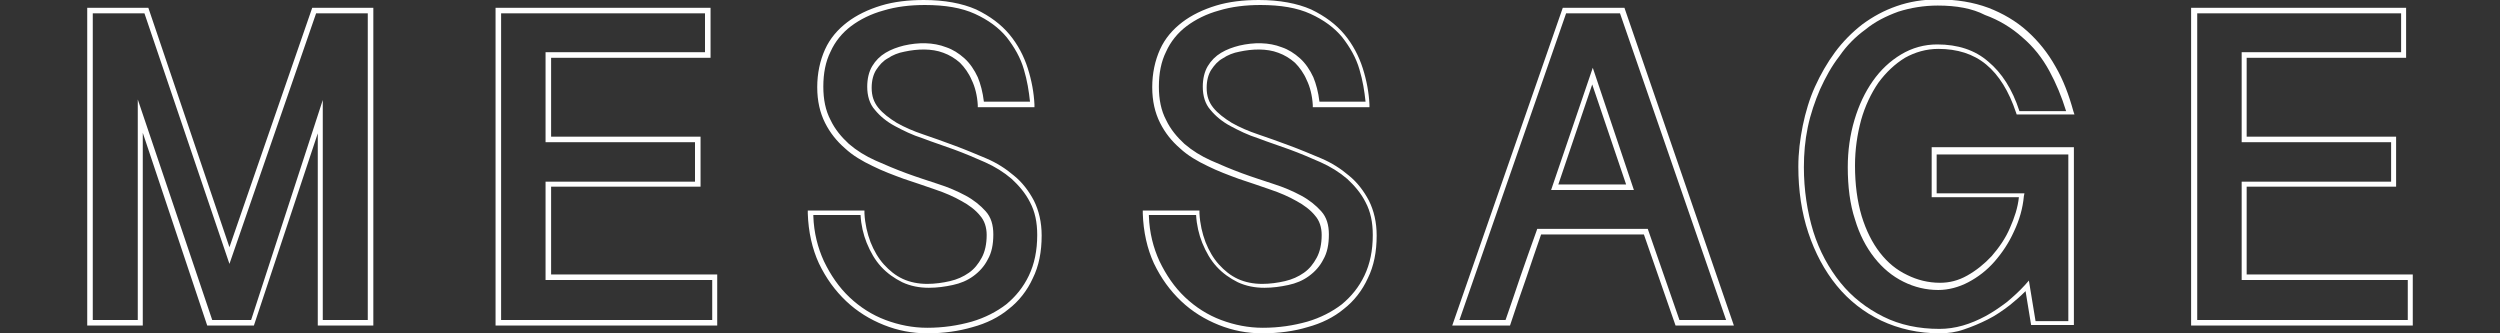 <?xml version="1.0" encoding="utf-8"?>
<!-- Generator: Adobe Illustrator 24.1.2, SVG Export Plug-In . SVG Version: 6.00 Build 0)  -->
<svg version="1.1" id="レイヤー_1" xmlns="http://www.w3.org/2000/svg" xmlns:xlink="http://www.w3.org/1999/xlink" x="0px"
	 y="0px" viewBox="0 0 450 60" style="enable-background:new 0 0 450 60;" xml:space="preserve">
<rect x="0" y="0" width="450" height="60" fill="#333333" stroke="none"/>
<style type="text/css">
	.st0{fill:#FFFFFF;}
</style>
<g>
	<path class="st0" d="M67.2,58.6h-10V24L45.7,58.6h-8.4L25.7,23.9v34.7h-10V1.4h11l14.6,43.1L56.2,1.4h11V58.6z M58.1,57.6h8.1V2.4
		h-9.3L41.3,47.5L26,2.4h-9.3v55.2h8.1V17.9l13.4,39.7h7L58.1,18V57.6z"/>
	<path class="st0" d="M129.1,58.6H89.2V1.4h38.7v9H99.2v14.2h26.9v9H99.2v15.8h29.9V58.6z M90.2,57.6h38v-7.2H98.2V32.7h26.9v-7.1
		H98.2V9.4h28.7v-7H90.2V57.6z"/>
	<path class="st0" d="M166.9,60c-2.7,0-5.3-0.5-7.8-1.5c-2.5-1-4.8-2.4-6.8-4.3c-2-1.9-3.6-4.1-4.9-6.8c-1.2-2.6-1.9-5.7-2-9l0-0.5
		h10.2l0,0.5c0.1,1.9,0.5,3.6,1.1,5.2c0.6,1.5,1.4,2.9,2.4,4c1,1.1,2.1,2,3.4,2.6c1.3,0.6,2.8,0.9,4.4,0.9c1.4,0,2.8-0.2,4.1-0.5
		c1.3-0.3,2.4-0.8,3.4-1.5c1-0.7,1.7-1.6,2.3-2.7c0.6-1.1,0.9-2.5,0.9-4.1c0-1.4-0.4-2.6-1.2-3.5c-0.8-1-2-1.9-3.3-2.6
		c-1.4-0.8-3-1.5-4.8-2.1c-1.8-0.6-3.7-1.3-5.6-1.9c-1.9-0.7-3.8-1.4-5.6-2.3c-1.9-0.9-3.6-1.9-5-3.2c-1.5-1.3-2.7-2.8-3.6-4.6
		c-0.9-1.8-1.4-3.9-1.4-6.4c0-2.5,0.5-4.8,1.4-6.8c0.9-2,2.3-3.6,4-4.9c1.7-1.3,3.8-2.3,6.1-3c2.3-0.7,4.9-1,7.7-1
		c3.7,0,6.9,0.6,9.4,1.7c2.5,1.2,4.5,2.7,6,4.5c1.5,1.8,2.6,3.9,3.3,6.1c0.7,2.2,1.1,4.4,1.2,6.5l0,0.5H176l0-0.4
		c-0.1-1.7-0.5-3.3-1.1-4.5c-0.5-1.2-1.3-2.3-2.1-3.1c-0.9-0.8-1.9-1.4-3-1.8c-2.1-0.8-4.7-0.7-7-0.2c-1.1,0.2-2.1,0.6-3,1.2
		c-0.9,0.5-1.5,1.2-2.1,2.1c-0.5,0.8-0.8,1.9-0.8,3.2c0,1.5,0.4,2.6,1.2,3.6c0.8,1,2,1.9,3.3,2.7c1.4,0.8,3,1.5,4.8,2.1
		c1.8,0.6,3.7,1.3,5.6,2c1.9,0.7,3.8,1.5,5.7,2.3c1.9,0.8,3.6,1.9,5,3.1c1.5,1.2,2.7,2.8,3.6,4.5c0.9,1.8,1.4,3.9,1.4,6.3
		c0,2.9-0.5,5.5-1.6,7.7c-1,2.2-2.5,4.1-4.3,5.5c-1.8,1.5-4,2.6-6.6,3.3C172.6,59.6,169.9,60,166.9,60z M146.4,38.9
		c0.1,3,0.8,5.7,1.9,8.1c1.2,2.5,2.7,4.7,4.6,6.5c1.9,1.8,4.1,3.2,6.5,4.1c2.4,0.9,4.9,1.4,7.5,1.4c2.9,0,5.5-0.4,8-1.1
		c2.4-0.7,4.5-1.8,6.2-3.1c1.7-1.4,3.1-3.1,4.1-5.2c1-2.1,1.5-4.5,1.5-7.3c0-2.3-0.4-4.2-1.3-5.9c-0.8-1.6-2-3-3.3-4.2
		c-1.4-1.2-3-2.2-4.8-3c-1.8-0.8-3.7-1.6-5.6-2.3c-1.9-0.7-3.8-1.3-5.6-2c-1.9-0.6-3.5-1.4-5-2.2c-1.5-0.8-2.7-1.8-3.6-2.9
		c-1-1.1-1.4-2.6-1.4-4.2c0-1.4,0.3-2.7,0.9-3.7c0.6-1,1.4-1.8,2.4-2.4c1-0.6,2.1-1,3.3-1.3c2.6-0.6,5.3-0.6,7.6,0.3
		c1.2,0.4,2.3,1.1,3.3,2c1,0.9,1.8,2.1,2.4,3.4c0.5,1.2,0.9,2.7,1.1,4.4h8.3c-0.2-1.9-0.5-3.8-1.1-5.8c-0.6-2.1-1.7-4-3.1-5.8
		c-1.4-1.7-3.3-3.1-5.7-4.2c-2.4-1.1-5.4-1.6-9-1.6c-2.7,0-5.2,0.3-7.5,1c-2.2,0.6-4.2,1.6-5.8,2.8c-1.6,1.2-2.9,2.8-3.7,4.6
		c-0.9,1.8-1.3,3.9-1.3,6.3c0,2.3,0.4,4.3,1.3,6c0.8,1.7,2,3.1,3.3,4.3c1.4,1.2,3,2.2,4.8,3c1.8,0.8,3.7,1.6,5.6,2.3
		c1.9,0.7,3.8,1.3,5.6,1.9c1.9,0.6,3.5,1.3,5,2.1c1.5,0.8,2.7,1.8,3.6,2.8c1,1.1,1.4,2.5,1.4,4.2c0,1.8-0.3,3.3-1,4.5
		c-0.6,1.2-1.5,2.2-2.6,3c-1.1,0.8-2.3,1.3-3.7,1.6c-1.4,0.3-2.8,0.5-4.3,0.5c-1.7,0-3.3-0.3-4.8-1c-1.4-0.7-2.7-1.6-3.8-2.8
		c-1.1-1.2-1.9-2.6-2.6-4.3c-0.6-1.5-1-3.2-1.1-5H146.4z"/>
	<path class="st0" d="M227.2,60c-2.7,0-5.3-0.5-7.8-1.5c-2.5-1-4.8-2.4-6.8-4.3c-2-1.9-3.6-4.1-4.9-6.8c-1.2-2.6-1.9-5.7-2-9l0-0.5
		h10.2l0,0.5c0.1,1.9,0.5,3.6,1.1,5.2c0.6,1.5,1.4,2.9,2.4,4c1,1.1,2.1,2,3.4,2.6c1.3,0.6,2.8,0.9,4.4,0.9c1.4,0,2.8-0.2,4.1-0.5
		c1.3-0.3,2.4-0.8,3.4-1.5c1-0.7,1.7-1.6,2.3-2.7c0.6-1.1,0.9-2.5,0.9-4.1c0-1.4-0.4-2.6-1.2-3.5c-0.8-1-2-1.9-3.3-2.6
		c-1.4-0.8-3-1.5-4.8-2.1c-1.8-0.6-3.7-1.3-5.6-1.9c-1.9-0.7-3.8-1.4-5.6-2.3c-1.9-0.9-3.6-1.9-5-3.2c-1.5-1.3-2.7-2.8-3.6-4.6
		c-0.9-1.8-1.4-3.9-1.4-6.4c0-2.5,0.5-4.8,1.4-6.8c0.9-2,2.3-3.6,4-4.9c1.7-1.3,3.8-2.3,6.1-3c2.3-0.7,4.9-1,7.7-1
		c3.7,0,6.9,0.6,9.4,1.7c2.5,1.2,4.5,2.7,6,4.5c1.5,1.8,2.6,3.9,3.3,6.1c0.7,2.2,1.1,4.4,1.2,6.5l0,0.5h-10.2l0-0.4
		c-0.1-1.7-0.5-3.3-1.1-4.5c-0.5-1.2-1.3-2.3-2.1-3.1c-0.9-0.8-1.9-1.4-3-1.8c-2.1-0.8-4.7-0.7-7-0.2c-1.1,0.2-2.1,0.6-3,1.2
		c-0.9,0.5-1.5,1.2-2.1,2.1c-0.5,0.8-0.8,1.9-0.8,3.2c0,1.5,0.4,2.6,1.2,3.6c0.8,1,2,1.9,3.3,2.7c1.4,0.8,3,1.5,4.8,2.1
		c1.8,0.6,3.7,1.3,5.6,2c1.9,0.7,3.8,1.5,5.7,2.3c1.9,0.8,3.6,1.9,5,3.1c1.5,1.2,2.7,2.8,3.6,4.5c0.9,1.8,1.4,3.9,1.4,6.3
		c0,2.9-0.5,5.5-1.6,7.7c-1,2.2-2.5,4.1-4.3,5.5c-1.8,1.5-4,2.6-6.6,3.3C233,59.6,230.2,60,227.2,60z M206.8,38.9
		c0.1,3,0.8,5.7,1.9,8.1c1.2,2.5,2.7,4.7,4.6,6.5c1.9,1.8,4.1,3.2,6.5,4.1c2.4,0.9,4.9,1.4,7.5,1.4c2.9,0,5.5-0.4,8-1.1
		c2.4-0.7,4.5-1.8,6.2-3.1c1.7-1.4,3.1-3.1,4.1-5.2c1-2.1,1.5-4.5,1.5-7.3c0-2.3-0.4-4.2-1.3-5.9c-0.8-1.6-2-3-3.3-4.2
		c-1.4-1.2-3-2.2-4.8-3c-1.8-0.8-3.7-1.6-5.6-2.3c-1.9-0.7-3.8-1.3-5.6-2c-1.9-0.6-3.5-1.4-5-2.2c-1.5-0.8-2.7-1.8-3.6-2.9
		c-1-1.1-1.4-2.6-1.4-4.2c0-1.4,0.3-2.7,0.9-3.7c0.6-1,1.4-1.8,2.4-2.4c1-0.6,2.1-1,3.3-1.3c2.6-0.6,5.3-0.6,7.6,0.3
		c1.2,0.4,2.3,1.1,3.3,2c1,0.9,1.8,2.1,2.4,3.4c0.5,1.2,0.9,2.7,1.1,4.4h8.3c-0.2-1.9-0.5-3.8-1.1-5.8c-0.6-2.1-1.7-4-3.1-5.8
		c-1.4-1.7-3.3-3.1-5.7-4.2c-2.4-1.1-5.4-1.6-9-1.6c-2.7,0-5.2,0.3-7.5,1c-2.2,0.6-4.2,1.6-5.8,2.8c-1.6,1.2-2.9,2.8-3.7,4.6
		c-0.9,1.8-1.3,3.9-1.3,6.3c0,2.3,0.4,4.3,1.3,6c0.8,1.7,2,3.1,3.3,4.3c1.4,1.2,3,2.2,4.8,3c1.8,0.8,3.7,1.6,5.6,2.3
		c1.9,0.7,3.8,1.3,5.6,1.9c1.9,0.6,3.5,1.3,5,2.1c1.5,0.8,2.7,1.8,3.6,2.8c1,1.1,1.4,2.5,1.4,4.2c0,1.8-0.3,3.3-1,4.5
		c-0.6,1.2-1.5,2.2-2.6,3c-1.1,0.8-2.3,1.3-3.7,1.6c-1.4,0.3-2.8,0.5-4.3,0.5c-1.7,0-3.3-0.3-4.8-1c-1.4-0.7-2.7-1.6-3.8-2.8
		c-1.1-1.2-1.9-2.6-2.6-4.3c-0.6-1.5-1-3.2-1.1-5H206.8z"/>
	<path class="st0" d="M312.1,58.6h-10.5l-5.7-16.4h-18.5c-0.9,2.6-1.8,5.2-2.7,7.9c-1,2.8-1.9,5.5-2.8,8.2l-0.1,0.3h-10.4l19.9-57.2
		h11.1l0.1,0.3L312.1,58.6z M302.3,57.6h8.4L291.6,2.4h-9.7l-19.2,55.2h8.3c0.9-2.6,1.8-5.2,2.7-7.9c1-2.8,1.9-5.5,2.9-8.2l0.1-0.3
		h19.9L302.3,57.6z M294.1,34.2h-14.9l7.5-22L294.1,34.2z M280.5,33.2h12.2l-6.1-18L280.5,33.2z"/>
	<path class="st0" d="M349.2,60c-3.9,0-7.4-0.8-10.6-2.3c-3.1-1.5-5.8-3.6-8-6.3c-2.2-2.7-3.9-5.9-5.1-9.5
		c-1.2-3.6-1.8-7.6-1.8-11.9c0-2.5,0.3-4.9,0.8-7.4c0.5-2.4,1.2-4.8,2.2-7c1-2.2,2.2-4.3,3.6-6.2c1.4-1.9,3.1-3.6,4.9-5
		c1.9-1.4,3.9-2.5,6.2-3.3c2.3-0.8,4.7-1.2,7.4-1.2c3.4,0,6.4,0.5,9.1,1.5c2.6,1,5,2.4,7,4.2c2,1.8,3.7,3.9,5.1,6.4
		c1.4,2.4,2.4,5.1,3.2,8l0.2,0.6H363l-0.1-0.3c-1.3-3.9-3.1-6.8-5.4-8.7c-2.3-1.9-5.2-2.8-8.6-2.8c-2.2,0-4.2,0.6-6,1.6
		c-1.8,1.1-3.4,2.6-4.8,4.5c-1.3,1.9-2.4,4.2-3.1,6.7c-0.7,2.6-1.1,5.3-1.1,8.2c0,3.4,0.4,6.4,1.2,9.1c0.8,2.6,1.9,4.8,3.3,6.6
		c1.4,1.8,3,3.1,4.9,4c1.8,0.9,3.8,1.4,5.9,1.4c1.7,0,3.3-0.4,4.9-1.3c1.6-0.9,3.1-2.1,4.4-3.5c1.3-1.5,2.5-3.2,3.3-5.1
		c0.8-1.8,1.4-3.6,1.6-5.5h-15.7v-9h25.6v32h-7.7l-1-6.1c-0.9,0.9-1.8,1.7-2.8,2.5c-1.3,1-2.6,1.9-4,2.6c-1.4,0.7-2.8,1.3-4.3,1.8
		C352.1,59.8,350.6,60,349.2,60z M348.8,1c-2.5,0-4.9,0.4-7.1,1.1c-2.2,0.8-4.2,1.8-5.9,3.2c-1.8,1.3-3.4,2.9-4.7,4.8
		c-1.4,1.8-2.5,3.8-3.5,6c-0.9,2.1-1.7,4.4-2.2,6.8c-0.5,2.4-0.7,4.8-0.7,7.2c0,4.1,0.6,8,1.7,11.6c1.1,3.5,2.8,6.6,4.9,9.2
		c2.1,2.6,4.7,4.6,7.7,6.1c3,1.5,6.4,2.2,10.1,2.2c1.4,0,2.8-0.2,4.2-0.6c1.4-0.4,2.8-1,4.1-1.7c1.3-0.7,2.6-1.6,3.8-2.5
		c1.2-1,2.3-2,3.3-3.1l0.7-0.8l1.2,7.3h5.9v-30h-23.7v7h15.8l-0.1,0.5c-0.2,2.2-0.8,4.3-1.8,6.4c-0.9,2-2.1,3.8-3.5,5.4
		c-1.4,1.6-3,2.8-4.7,3.7c-1.7,0.9-3.6,1.4-5.4,1.4c-2.2,0-4.3-0.5-6.3-1.5c-2-1-3.7-2.4-5.2-4.3c-1.5-1.9-2.7-4.2-3.5-6.9
		c-0.9-2.7-1.3-5.9-1.3-9.4c0-3,0.4-5.8,1.2-8.5c0.8-2.7,1.9-5,3.3-7c1.4-2,3.1-3.6,5.1-4.8c2-1.2,4.2-1.8,6.5-1.8
		c3.7,0,6.8,1,9.2,3.1c2.4,2,4.3,4.9,5.6,8.9h8.4c-0.8-2.6-1.8-5-3-7.2c-1.3-2.4-2.9-4.4-4.9-6.1c-1.9-1.7-4.2-3.1-6.7-4
		C355,1.5,352.1,1,348.8,1z"/>
	<path class="st0" d="M434.3,58.6h-39.9V1.4h38.7v9h-28.7v14.2h26.9v9h-26.9v15.8h29.9V58.6z M395.4,57.6h38v-7.2h-29.9V32.7h26.9
		v-7.1h-26.9V9.4h28.7v-7h-36.7V57.6z"/>
</g>
</svg>
